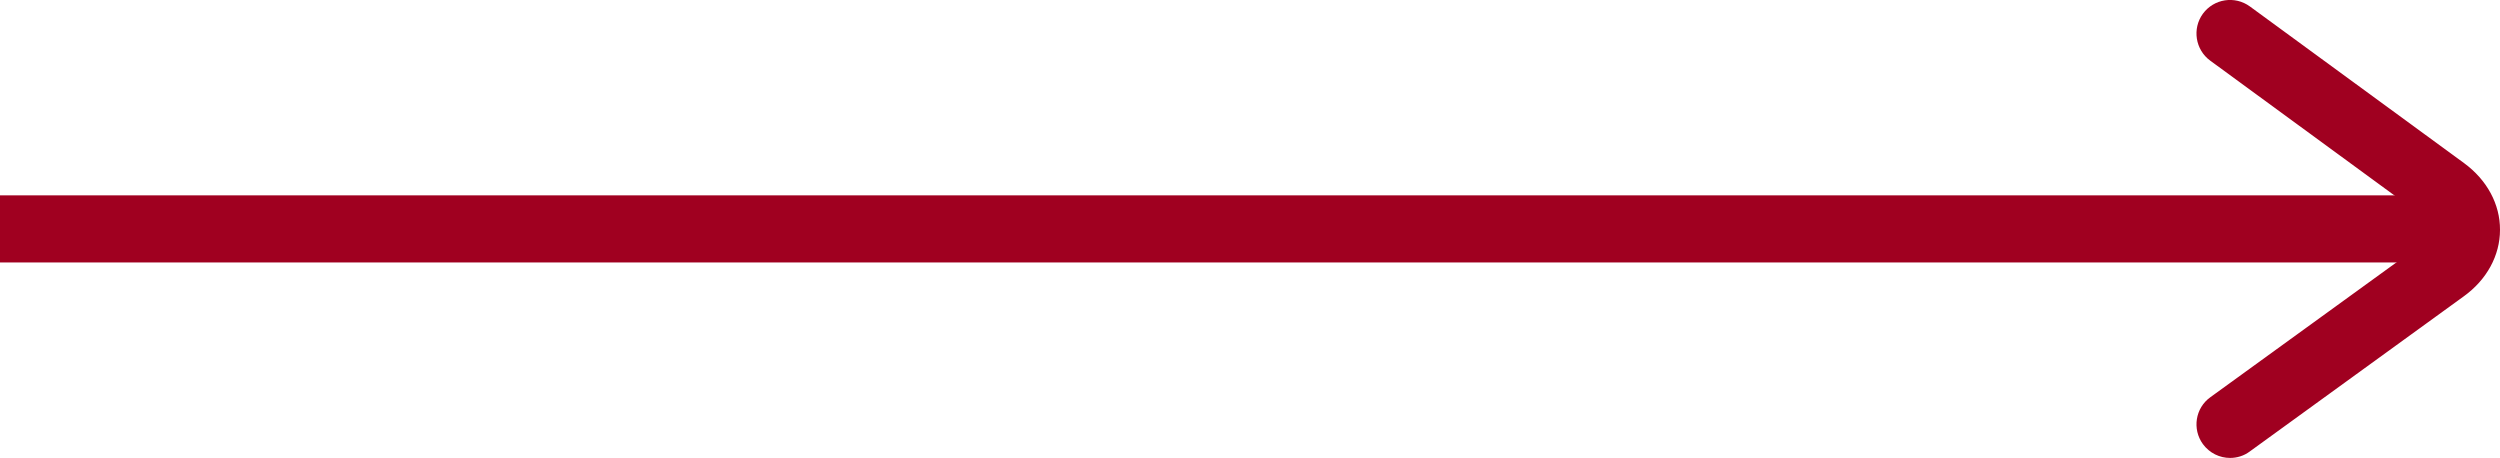 <?xml version="1.0" encoding="utf-8"?>
<!-- Generator: Adobe Illustrator 16.0.0, SVG Export Plug-In . SVG Version: 6.00 Build 0)  -->
<!DOCTYPE svg PUBLIC "-//W3C//DTD SVG 1.1//EN" "http://www.w3.org/Graphics/SVG/1.1/DTD/svg11.dtd">
<svg version="1.1" id="Layer_1" xmlns="http://www.w3.org/2000/svg" xmlns:xlink="http://www.w3.org/1999/xlink" x="0px" y="0px"
	 width="39.902px" height="7.309px" viewBox="0 0 39.902 7.309" enable-background="new 0 0 39.902 7.309" xml:space="preserve">
<g>
	<g>
		<rect x="0" y="3.118" fill="#A00020" width="39.004" height="1.071"/>
	</g>
	<g>
		<path fill="#A00020" d="M35.594,7.309c-0.166,0-0.328-0.077-0.434-0.221c-0.174-0.24-0.121-0.576,0.119-0.748l3.416-2.475
			c0.086-0.064,0.137-0.136,0.137-0.197c0-0.062-0.049-0.135-0.137-0.199l-3.418-2.501c-0.238-0.174-0.291-0.51-0.117-0.749
			c0.176-0.239,0.51-0.291,0.75-0.116l3.418,2.5c0.367,0.269,0.576,0.657,0.574,1.066c0,0.408-0.211,0.797-0.58,1.062l-3.414,2.475
			C35.815,7.276,35.703,7.309,35.594,7.309z"/>
	</g>
</g>
</svg>
